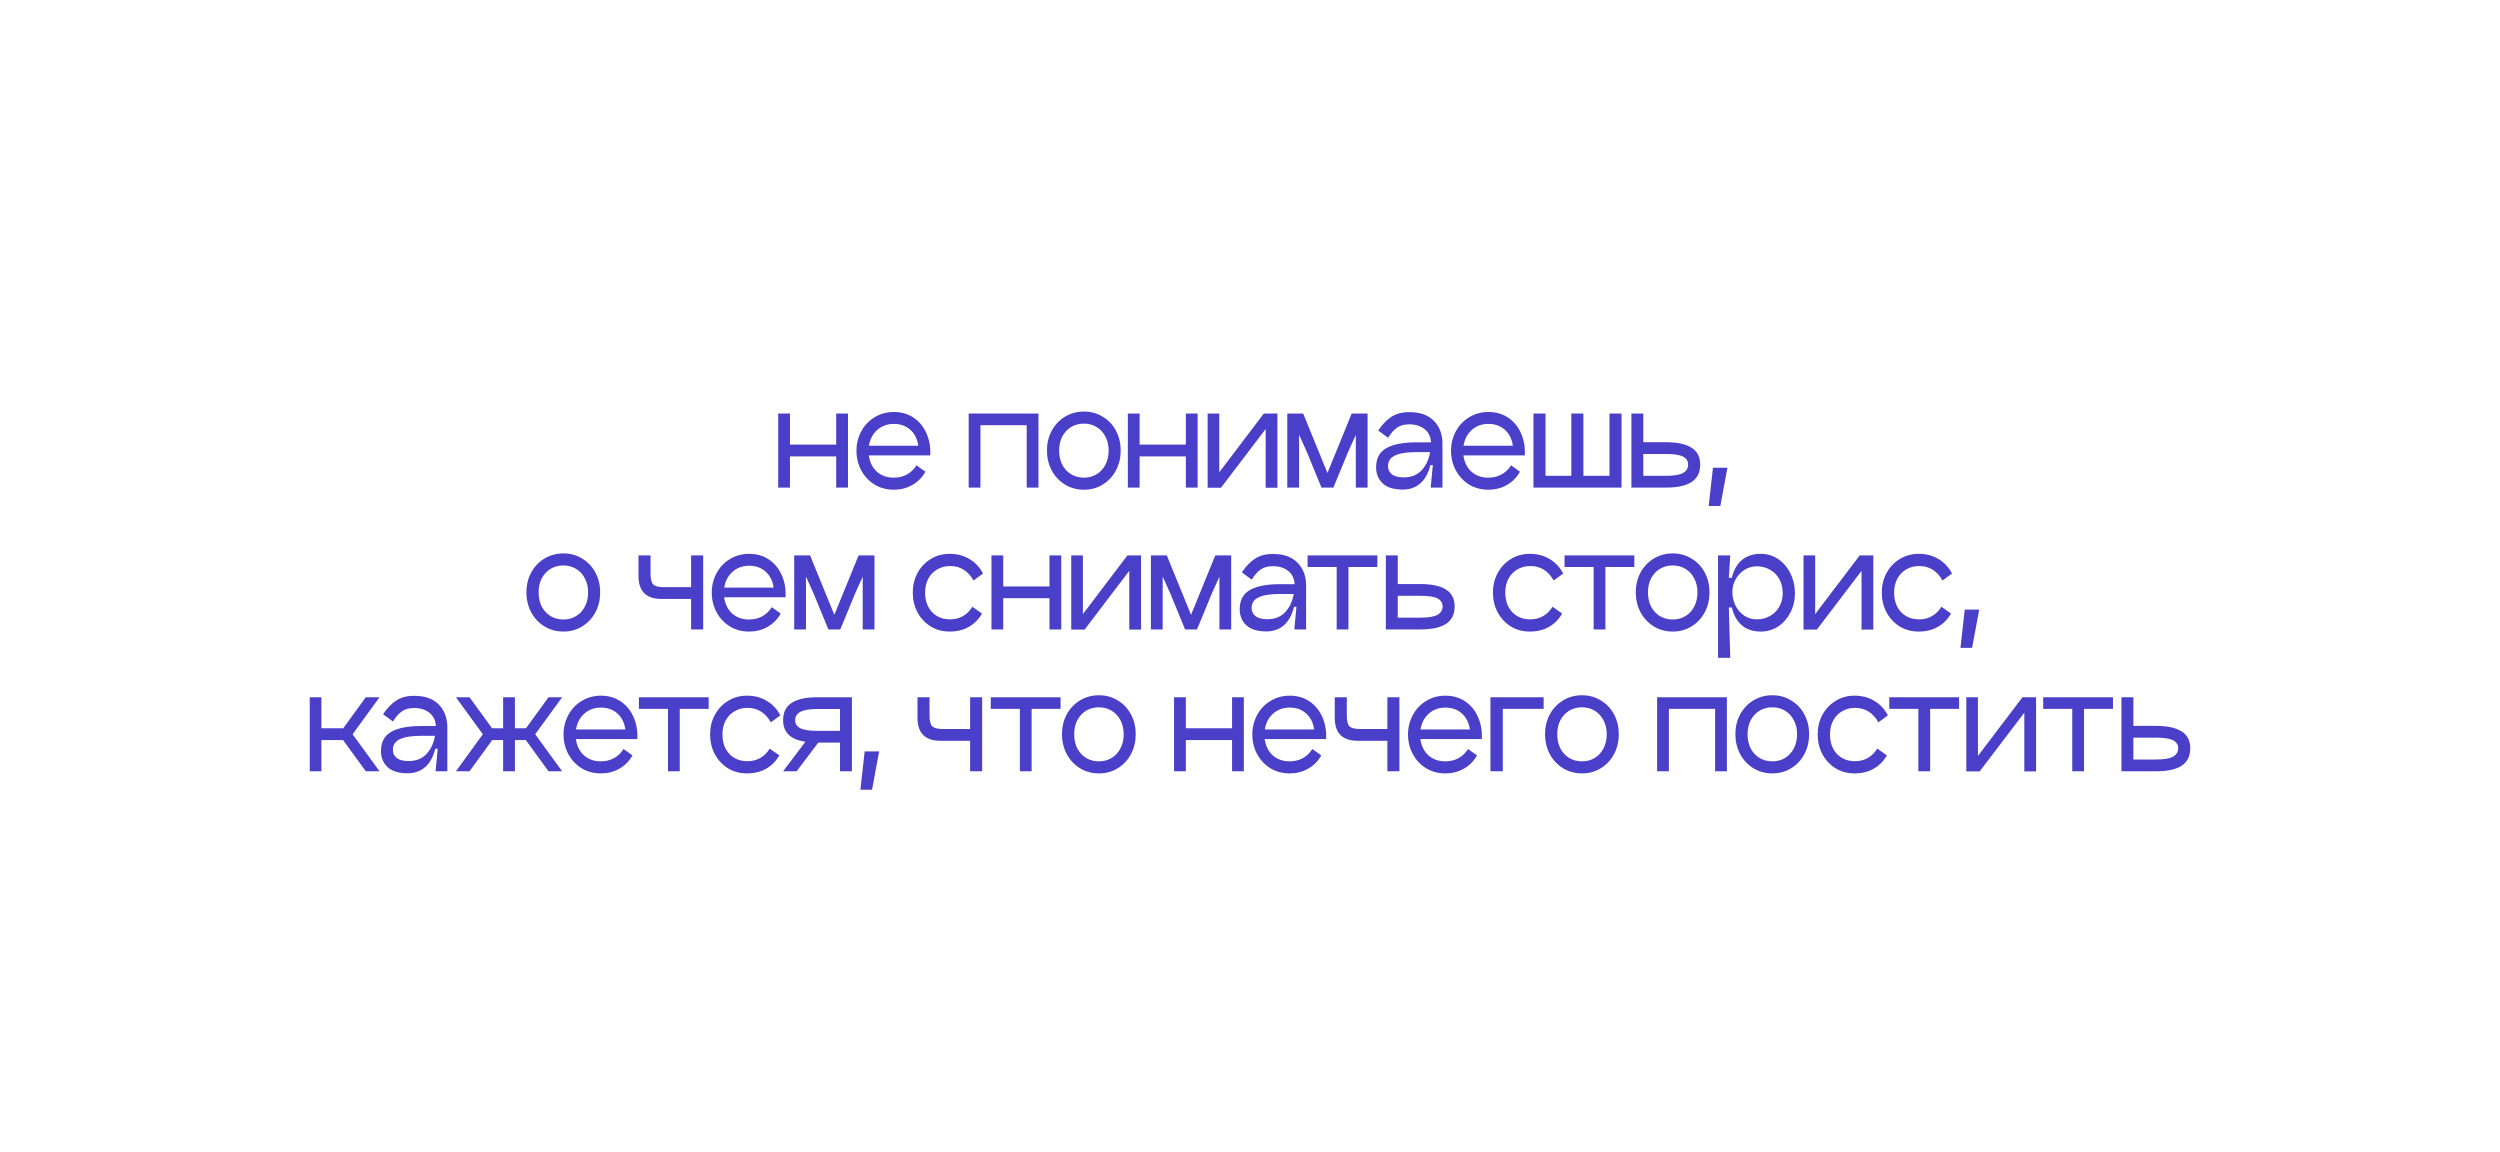 <?xml version="1.0" encoding="UTF-8"?> <svg xmlns="http://www.w3.org/2000/svg" width="282" height="130" viewBox="0 0 282 130" fill="none"> <g filter="url(#filter0_f_506_64)"> <path d="M257.054 72.766C263.947 73.608 271.123 80.313 269.853 88.552C267.745 99.725 256.863 112.897 247.386 115.046C242.859 115.972 238.187 115.64 233.65 114.969C231.22 114.229 228.827 113.552 226.278 113.94C215.841 115.266 207.308 111.23 197.833 107.554C194.439 107.452 191.211 109.09 187.815 109.163C181.191 109.699 175.228 105.616 170.029 101.552C161.173 110.142 151.325 109.475 141.478 103.301C131.866 110.193 121.153 109.87 110.565 106.153C99.806 114.108 92.915 109.938 81.891 109.889C71.381 114.261 65.868 120.27 53.433 117.124C48.397 116.164 43.679 113.732 38.66 112.815C32.269 112.875 25.536 114.179 19.632 110.642C9.482 105.02 9.43 85.83 19.632 80.025C19.759 74.031 25.221 70.986 29.622 68.998C17.91 59.413 27.72 43.855 39.502 42.164C45.69 31.174 57.974 21.42 70.068 25.895C73.547 27.192 76.712 29.343 79.794 31.508C80.969 32.435 81.858 33.911 83.261 32.537C92.819 24.648 105.483 20.154 117.161 24.509C119.774 25.404 122.467 26.191 124.874 27.663C125.247 27.984 125.891 27.515 126.109 27.265C136.083 15.731 151.459 8.509 165.72 13.724C170.734 15.393 175.134 18.648 179.428 21.864C181.097 22.723 182.605 25.499 184.294 25.625C200.079 17.447 213.159 19.833 222.803 36.642C224.794 41.676 227.274 40.929 231.566 41.138C248.567 41.011 260.269 53.601 257.054 72.766Z" fill="white"></path> </g> <path d="M94.324 46.648H95.652V55H94.324V51.48H89.108V55H87.78V46.648H89.108V50.152H94.324V46.648ZM98.001 51.368C98.108 52.136 98.412 52.749 98.913 53.208C99.425 53.656 100.06 53.88 100.817 53.88C101.361 53.88 101.852 53.763 102.289 53.528C102.737 53.283 103.1 52.936 103.377 52.488L104.385 53.208C104.022 53.859 103.526 54.36 102.897 54.712C102.278 55.064 101.585 55.24 100.817 55.24C100.017 55.24 99.297 55.048 98.657 54.664C98.017 54.269 97.516 53.736 97.153 53.064C96.79 52.392 96.609 51.651 96.609 50.84C96.609 50.051 96.79 49.32 97.153 48.648C97.516 47.976 98.017 47.448 98.657 47.064C99.308 46.669 100.028 46.472 100.817 46.472C101.681 46.472 102.433 46.691 103.073 47.128C103.713 47.565 104.193 48.157 104.513 48.904C104.844 49.651 104.982 50.472 104.929 51.368H98.001ZM100.817 47.816C100.081 47.816 99.457 48.045 98.945 48.504C98.444 48.952 98.134 49.544 98.017 50.28H103.585C103.478 49.523 103.18 48.925 102.689 48.488C102.198 48.04 101.574 47.816 100.817 47.816ZM117.139 46.648V55H115.811V47.96H110.595V55H109.267V46.648H117.139ZM122.271 55.24C121.471 55.24 120.751 55.043 120.111 54.648C119.482 54.253 118.986 53.72 118.623 53.048C118.271 52.365 118.095 51.619 118.095 50.808C118.095 50.008 118.271 49.272 118.623 48.6C118.986 47.928 119.482 47.4 120.111 47.016C120.751 46.621 121.471 46.424 122.271 46.424C123.061 46.424 123.77 46.621 124.399 47.016C125.039 47.4 125.535 47.928 125.887 48.6C126.239 49.272 126.415 50.008 126.415 50.808C126.415 51.629 126.239 52.376 125.887 53.048C125.535 53.72 125.039 54.253 124.399 54.648C123.77 55.043 123.061 55.24 122.271 55.24ZM122.271 53.88C122.805 53.88 123.279 53.752 123.695 53.496C124.122 53.24 124.453 52.883 124.687 52.424C124.933 51.955 125.055 51.421 125.055 50.824C125.055 50.227 124.933 49.699 124.687 49.24C124.453 48.781 124.122 48.424 123.695 48.168C123.279 47.912 122.805 47.784 122.271 47.784C121.727 47.784 121.242 47.912 120.815 48.168C120.399 48.424 120.069 48.781 119.823 49.24C119.589 49.699 119.471 50.227 119.471 50.824C119.471 51.421 119.589 51.955 119.823 52.424C120.069 52.883 120.399 53.24 120.815 53.496C121.242 53.752 121.727 53.88 122.271 53.88ZM133.765 46.648H135.093V55H133.765V51.48H128.549V55H127.221V46.648H128.549V50.152H133.765V46.648ZM144.094 46.648V55.016H142.766V48.392L137.726 55.016H136.206L136.222 55V46.648H137.534V53.272L142.558 46.648H144.094ZM154.263 46.648V55H152.935V49.048L152.071 50.968L150.407 55H149.063L147.399 50.952L146.535 49.032V55H145.207V46.648H146.999L149.735 53.352L152.471 46.648H154.263ZM158.967 46.488C160.183 46.488 161.111 46.819 161.751 47.48C162.391 48.131 162.711 48.989 162.711 50.056V55H161.383L161.623 52.456H161.351C161.116 53.384 160.732 54.077 160.199 54.536C159.665 54.995 159.015 55.224 158.247 55.224C157.212 55.224 156.449 54.989 155.959 54.52C155.468 54.051 155.223 53.453 155.223 52.728C155.223 51.715 155.607 50.989 156.375 50.552C157.143 50.115 158.268 49.896 159.751 49.896H161.415C161.383 49.256 161.143 48.76 160.695 48.408C160.247 48.045 159.671 47.864 158.967 47.864C158.401 47.864 157.937 47.992 157.575 48.248C157.212 48.504 156.881 48.883 156.583 49.384L155.463 48.568C155.889 47.917 156.369 47.411 156.903 47.048C157.447 46.675 158.135 46.488 158.967 46.488ZM158.343 53.848C159.175 53.848 159.841 53.587 160.343 53.064C160.844 52.531 161.169 51.843 161.319 51H159.751C158.673 51 157.873 51.128 157.351 51.384C156.828 51.629 156.567 52.029 156.567 52.584C156.567 52.968 156.716 53.277 157.015 53.512C157.313 53.736 157.756 53.848 158.343 53.848ZM165.069 51.368C165.175 52.136 165.479 52.749 165.981 53.208C166.493 53.656 167.127 53.88 167.885 53.88C168.429 53.88 168.919 53.763 169.357 53.528C169.805 53.283 170.167 52.936 170.445 52.488L171.453 53.208C171.09 53.859 170.594 54.36 169.965 54.712C169.346 55.064 168.653 55.24 167.885 55.24C167.085 55.24 166.365 55.048 165.725 54.664C165.085 54.269 164.583 53.736 164.221 53.064C163.858 52.392 163.677 51.651 163.677 50.84C163.677 50.051 163.858 49.32 164.221 48.648C164.583 47.976 165.085 47.448 165.725 47.064C166.375 46.669 167.095 46.472 167.885 46.472C168.749 46.472 169.501 46.691 170.141 47.128C170.781 47.565 171.261 48.157 171.581 48.904C171.911 49.651 172.05 50.472 171.997 51.368H165.069ZM167.885 47.816C167.149 47.816 166.525 48.045 166.013 48.504C165.511 48.952 165.202 49.544 165.085 50.28H170.653C170.546 49.523 170.247 48.925 169.757 48.488C169.266 48.04 168.642 47.816 167.885 47.816ZM181.55 46.648H182.91V55H172.974V46.648H174.334V53.672H177.246V46.648H178.606V53.672H181.55V46.648ZM187.894 49.88C189.195 49.88 190.166 50.088 190.806 50.504C191.456 50.909 191.782 51.544 191.782 52.408C191.782 53.293 191.456 53.949 190.806 54.376C190.166 54.792 189.195 55 187.894 55H184.022V46.648H185.366V49.88H187.894ZM187.894 53.672C188.822 53.672 189.472 53.565 189.846 53.352C190.23 53.128 190.422 52.813 190.422 52.408C190.422 52.013 190.235 51.715 189.862 51.512C189.488 51.309 188.832 51.208 187.894 51.208H185.366V53.672H187.894ZM194.853 52.76L194.053 57.08H192.741L193.221 52.76H194.853ZM63.555 71.24C62.755 71.24 62.035 71.043 61.395 70.648C60.766 70.253 60.27 69.72 59.907 69.048C59.555 68.365 59.379 67.619 59.379 66.808C59.379 66.008 59.555 65.272 59.907 64.6C60.27 63.928 60.766 63.4 61.395 63.016C62.035 62.621 62.755 62.424 63.555 62.424C64.345 62.424 65.054 62.621 65.683 63.016C66.323 63.4 66.819 63.928 67.171 64.6C67.523 65.272 67.699 66.008 67.699 66.808C67.699 67.629 67.523 68.376 67.171 69.048C66.819 69.72 66.323 70.253 65.683 70.648C65.054 71.043 64.345 71.24 63.555 71.24ZM63.555 69.88C64.089 69.88 64.563 69.752 64.979 69.496C65.406 69.24 65.737 68.883 65.971 68.424C66.217 67.955 66.339 67.421 66.339 66.824C66.339 66.227 66.217 65.699 65.971 65.24C65.737 64.781 65.406 64.424 64.979 64.168C64.563 63.912 64.089 63.784 63.555 63.784C63.011 63.784 62.526 63.912 62.099 64.168C61.683 64.424 61.353 64.781 61.107 65.24C60.873 65.699 60.755 66.227 60.755 66.824C60.755 67.421 60.873 67.955 61.107 68.424C61.353 68.883 61.683 69.24 62.099 69.496C62.526 69.752 63.011 69.88 63.555 69.88ZM74.613 67.56C72.885 67.56 72.021 66.696 72.021 64.968V62.648H73.381V64.76C73.381 65.325 73.483 65.715 73.685 65.928C73.899 66.131 74.288 66.232 74.853 66.232H77.957V62.648H79.317V71H77.957V67.56H74.613ZM81.68 67.368C81.786 68.136 82.09 68.749 82.591 69.208C83.103 69.656 83.738 69.88 84.496 69.88C85.04 69.88 85.53 69.763 85.968 69.528C86.415 69.283 86.778 68.936 87.055 68.488L88.064 69.208C87.701 69.859 87.205 70.36 86.576 70.712C85.957 71.064 85.263 71.24 84.496 71.24C83.695 71.24 82.975 71.048 82.335 70.664C81.695 70.269 81.194 69.736 80.832 69.064C80.469 68.392 80.287 67.651 80.287 66.84C80.287 66.051 80.469 65.32 80.832 64.648C81.194 63.976 81.695 63.448 82.335 63.064C82.986 62.669 83.706 62.472 84.496 62.472C85.359 62.472 86.112 62.691 86.751 63.128C87.391 63.565 87.871 64.157 88.192 64.904C88.522 65.651 88.661 66.472 88.608 67.368H81.68ZM84.496 63.816C83.76 63.816 83.135 64.045 82.624 64.504C82.122 64.952 81.813 65.544 81.695 66.28H87.263C87.157 65.523 86.858 64.925 86.368 64.488C85.877 64.04 85.253 63.816 84.496 63.816ZM98.641 62.648V71H97.313V65.048L96.449 66.968L94.785 71H93.441L91.777 66.952L90.913 65.032V71H89.585V62.648H91.377L94.113 69.352L96.849 62.648H98.641ZM110.769 69.208C110.407 69.848 109.911 70.349 109.281 70.712C108.663 71.064 107.943 71.24 107.121 71.24C106.321 71.24 105.607 71.048 104.977 70.664C104.348 70.269 103.852 69.736 103.489 69.064C103.137 68.392 102.961 67.651 102.961 66.84C102.961 66.04 103.137 65.309 103.489 64.648C103.852 63.976 104.348 63.448 104.977 63.064C105.607 62.669 106.321 62.472 107.121 62.472C107.975 62.472 108.721 62.669 109.361 63.064C110.012 63.448 110.519 63.992 110.881 64.696L109.809 65.48C109.201 64.392 108.321 63.848 107.169 63.848C106.625 63.848 106.14 63.976 105.713 64.232C105.287 64.477 104.951 64.829 104.705 65.288C104.471 65.736 104.353 66.253 104.353 66.84C104.353 67.757 104.615 68.493 105.137 69.048C105.66 69.592 106.337 69.864 107.169 69.864C107.713 69.864 108.199 69.741 108.625 69.496C109.052 69.251 109.404 68.899 109.681 68.44L110.769 69.208ZM118.381 62.648H119.709V71H118.381V67.48H113.165V71H111.837V62.648H113.165V66.152H118.381V62.648ZM128.71 62.648V71.016H127.382V64.392L122.342 71.016H120.822L120.838 71V62.648H122.15V69.272L127.174 62.648H128.71ZM138.878 62.648V71H137.55V65.048L136.686 66.968L135.022 71H133.678L132.014 66.952L131.15 65.032V71H129.822V62.648H131.614L134.35 69.352L137.086 62.648H138.878ZM143.583 62.488C144.799 62.488 145.727 62.819 146.367 63.48C147.007 64.131 147.327 64.989 147.327 66.056V71H145.999L146.239 68.456H145.967C145.732 69.384 145.348 70.077 144.815 70.536C144.281 70.995 143.631 71.224 142.863 71.224C141.828 71.224 141.065 70.989 140.575 70.52C140.084 70.051 139.839 69.453 139.839 68.728C139.839 67.715 140.223 66.989 140.991 66.552C141.759 66.115 142.884 65.896 144.367 65.896H146.031C145.999 65.256 145.759 64.76 145.311 64.408C144.863 64.045 144.287 63.864 143.583 63.864C143.017 63.864 142.553 63.992 142.191 64.248C141.828 64.504 141.497 64.883 141.199 65.384L140.079 64.568C140.505 63.917 140.985 63.411 141.519 63.048C142.063 62.675 142.751 62.488 143.583 62.488ZM142.959 69.848C143.791 69.848 144.457 69.587 144.959 69.064C145.46 68.531 145.785 67.843 145.935 67H144.367C143.289 67 142.489 67.128 141.967 67.384C141.444 67.629 141.183 68.029 141.183 68.584C141.183 68.968 141.332 69.277 141.631 69.512C141.929 69.736 142.372 69.848 142.959 69.848ZM155.368 62.648V63.96H152.104V71H150.776V63.96H147.496V62.648H155.368ZM160.196 65.88C161.498 65.88 162.468 66.088 163.108 66.504C163.759 66.909 164.084 67.544 164.084 68.408C164.084 69.293 163.759 69.949 163.108 70.376C162.468 70.792 161.498 71 160.196 71H156.324V62.648H157.668V65.88H160.196ZM160.196 69.672C161.124 69.672 161.775 69.565 162.148 69.352C162.532 69.128 162.724 68.813 162.724 68.408C162.724 68.013 162.538 67.715 162.164 67.512C161.791 67.309 161.135 67.208 160.196 67.208H157.668V69.672H160.196ZM176.212 69.208C175.849 69.848 175.353 70.349 174.724 70.712C174.105 71.064 173.385 71.24 172.564 71.24C171.764 71.24 171.049 71.048 170.42 70.664C169.79 70.269 169.294 69.736 168.932 69.064C168.58 68.392 168.404 67.651 168.404 66.84C168.404 66.04 168.58 65.309 168.932 64.648C169.294 63.976 169.79 63.448 170.42 63.064C171.049 62.669 171.764 62.472 172.564 62.472C173.417 62.472 174.164 62.669 174.804 63.064C175.454 63.448 175.961 63.992 176.324 64.696L175.252 65.48C174.644 64.392 173.764 63.848 172.612 63.848C172.068 63.848 171.582 63.976 171.156 64.232C170.729 64.477 170.393 64.829 170.148 65.288C169.913 65.736 169.796 66.253 169.796 66.84C169.796 67.757 170.057 68.493 170.58 69.048C171.102 69.592 171.78 69.864 172.612 69.864C173.156 69.864 173.641 69.741 174.068 69.496C174.494 69.251 174.846 68.899 175.124 68.44L176.212 69.208ZM184.354 62.648V63.96H181.09V71H179.762V63.96H176.482V62.648H184.354ZM188.69 71.24C187.89 71.24 187.17 71.043 186.53 70.648C185.901 70.253 185.405 69.72 185.042 69.048C184.69 68.365 184.514 67.619 184.514 66.808C184.514 66.008 184.69 65.272 185.042 64.6C185.405 63.928 185.901 63.4 186.53 63.016C187.17 62.621 187.89 62.424 188.69 62.424C189.48 62.424 190.189 62.621 190.818 63.016C191.458 63.4 191.954 63.928 192.306 64.6C192.658 65.272 192.834 66.008 192.834 66.808C192.834 67.629 192.658 68.376 192.306 69.048C191.954 69.72 191.458 70.253 190.818 70.648C190.189 71.043 189.48 71.24 188.69 71.24ZM188.69 69.88C189.224 69.88 189.698 69.752 190.114 69.496C190.541 69.24 190.872 68.883 191.106 68.424C191.352 67.955 191.474 67.421 191.474 66.824C191.474 66.227 191.352 65.699 191.106 65.24C190.872 64.781 190.541 64.424 190.114 64.168C189.698 63.912 189.224 63.784 188.69 63.784C188.146 63.784 187.661 63.912 187.234 64.168C186.818 64.424 186.488 64.781 186.242 65.24C186.008 65.699 185.89 66.227 185.89 66.824C185.89 67.421 186.008 67.955 186.242 68.424C186.488 68.883 186.818 69.24 187.234 69.496C187.661 69.752 188.146 69.88 188.69 69.88ZM198.612 62.472C199.338 62.472 199.994 62.669 200.58 63.064C201.167 63.459 201.626 63.997 201.956 64.68C202.298 65.363 202.468 66.115 202.468 66.936C202.468 67.715 202.298 68.435 201.956 69.096C201.626 69.747 201.167 70.269 200.58 70.664C199.994 71.048 199.338 71.24 198.612 71.24C197.759 71.24 197.055 71.011 196.5 70.552C195.946 70.083 195.562 69.405 195.348 68.52H195.012L195.172 74.2H193.796V62.648H195.172L195.012 65.176H195.348C195.562 64.291 195.946 63.619 196.5 63.16C197.055 62.701 197.759 62.472 198.612 62.472ZM198.164 69.864C198.708 69.864 199.199 69.741 199.636 69.496C200.084 69.251 200.436 68.904 200.692 68.456C200.959 67.997 201.092 67.48 201.092 66.904C201.092 66.307 200.964 65.779 200.708 65.32C200.452 64.861 200.1 64.509 199.652 64.264C199.204 64.008 198.708 63.88 198.164 63.88C197.684 63.88 197.231 64.008 196.804 64.264C196.388 64.52 196.052 64.872 195.796 65.32C195.54 65.757 195.412 66.237 195.412 66.76C195.412 67.336 195.535 67.864 195.78 68.344C196.026 68.813 196.356 69.187 196.772 69.464C197.199 69.731 197.663 69.864 198.164 69.864ZM211.31 62.648V71.016H209.982V64.392L204.942 71.016H203.422L203.438 71V62.648H204.75V69.272L209.774 62.648H211.31ZM220.074 69.208C219.712 69.848 219.216 70.349 218.586 70.712C217.968 71.064 217.248 71.24 216.426 71.24C215.626 71.24 214.912 71.048 214.282 70.664C213.653 70.269 213.157 69.736 212.794 69.064C212.442 68.392 212.266 67.651 212.266 66.84C212.266 66.04 212.442 65.309 212.794 64.648C213.157 63.976 213.653 63.448 214.282 63.064C214.912 62.669 215.626 62.472 216.426 62.472C217.28 62.472 218.026 62.669 218.666 63.064C219.317 63.448 219.824 63.992 220.186 64.696L219.114 65.48C218.506 64.392 217.626 63.848 216.474 63.848C215.93 63.848 215.445 63.976 215.018 64.232C214.592 64.477 214.256 64.829 214.01 65.288C213.776 65.736 213.658 66.253 213.658 66.84C213.658 67.757 213.92 68.493 214.442 69.048C214.965 69.592 215.642 69.864 216.474 69.864C217.018 69.864 217.504 69.741 217.93 69.496C218.357 69.251 218.709 68.899 218.986 68.44L220.074 69.208ZM223.254 68.76L222.454 73.08H221.142L221.622 68.76H223.254ZM42.812 78.648L39.772 82.824L42.812 87H41.26L38.7 83.48H36.252V87H34.94V78.648H36.252V82.152H38.716L41.26 78.648H42.812ZM46.716 78.488C47.932 78.488 48.86 78.819 49.5 79.48C50.14 80.131 50.46 80.989 50.46 82.056V87H49.132L49.372 84.456H49.1C48.865 85.384 48.481 86.077 47.948 86.536C47.415 86.995 46.764 87.224 45.996 87.224C44.962 87.224 44.199 86.989 43.708 86.52C43.218 86.051 42.972 85.453 42.972 84.728C42.972 83.715 43.356 82.989 44.124 82.552C44.892 82.115 46.017 81.896 47.5 81.896H49.164C49.132 81.256 48.892 80.76 48.444 80.408C47.996 80.045 47.42 79.864 46.716 79.864C46.151 79.864 45.687 79.992 45.324 80.248C44.962 80.504 44.631 80.883 44.332 81.384L43.212 80.568C43.639 79.917 44.119 79.411 44.652 79.048C45.196 78.675 45.884 78.488 46.716 78.488ZM46.092 85.848C46.924 85.848 47.591 85.587 48.092 85.064C48.593 84.531 48.919 83.843 49.068 83H47.5C46.423 83 45.623 83.128 45.1 83.384C44.578 83.629 44.316 84.029 44.316 84.584C44.316 84.968 44.465 85.277 44.764 85.512C45.063 85.736 45.505 85.848 46.092 85.848ZM63.41 78.648L60.37 82.824L63.41 87H61.874L59.314 83.48H58.082V87H56.754V83.48H55.522L52.962 87H51.426L54.466 82.824L51.426 78.648H52.962L55.506 82.152H56.754V78.648H58.082V82.152H59.33L61.874 78.648H63.41ZM64.959 83.368C65.066 84.136 65.37 84.749 65.871 85.208C66.383 85.656 67.018 85.88 67.775 85.88C68.319 85.88 68.81 85.763 69.247 85.528C69.695 85.283 70.058 84.936 70.335 84.488L71.343 85.208C70.981 85.859 70.484 86.36 69.855 86.712C69.237 87.064 68.543 87.24 67.775 87.24C66.975 87.24 66.255 87.048 65.615 86.664C64.975 86.269 64.474 85.736 64.111 85.064C63.748 84.392 63.567 83.651 63.567 82.84C63.567 82.051 63.748 81.32 64.111 80.648C64.474 79.976 64.975 79.448 65.615 79.064C66.266 78.669 66.986 78.472 67.775 78.472C68.639 78.472 69.391 78.691 70.031 79.128C70.671 79.565 71.151 80.157 71.471 80.904C71.802 81.651 71.941 82.472 71.887 83.368H64.959ZM67.775 79.816C67.039 79.816 66.415 80.045 65.903 80.504C65.402 80.952 65.093 81.544 64.975 82.28H70.543C70.436 81.523 70.138 80.925 69.647 80.488C69.156 80.04 68.532 79.816 67.775 79.816ZM79.94 78.648V79.96H76.676V87H75.348V79.96H72.068V78.648H79.94ZM87.908 85.208C87.545 85.848 87.049 86.349 86.42 86.712C85.801 87.064 85.081 87.24 84.26 87.24C83.46 87.24 82.745 87.048 82.116 86.664C81.486 86.269 80.99 85.736 80.628 85.064C80.276 84.392 80.1 83.651 80.1 82.84C80.1 82.04 80.276 81.309 80.628 80.648C80.99 79.976 81.486 79.448 82.116 79.064C82.745 78.669 83.46 78.472 84.26 78.472C85.113 78.472 85.86 78.669 86.5 79.064C87.15 79.448 87.657 79.992 88.02 80.696L86.948 81.48C86.34 80.392 85.46 79.848 84.308 79.848C83.764 79.848 83.278 79.976 82.852 80.232C82.425 80.477 82.089 80.829 81.844 81.288C81.609 81.736 81.492 82.253 81.492 82.84C81.492 83.757 81.753 84.493 82.276 85.048C82.798 85.592 83.476 85.864 84.308 85.864C84.852 85.864 85.337 85.741 85.764 85.496C86.19 85.251 86.542 84.899 86.82 84.44L87.908 85.208ZM96.095 78.648V87H94.751V83.768H92.303L89.855 87H88.335L90.847 83.672C89.172 83.427 88.335 82.616 88.335 81.24C88.335 80.355 88.655 79.704 89.295 79.288C89.945 78.861 90.921 78.648 92.223 78.648H96.095ZM94.751 79.976H92.223C91.295 79.976 90.639 80.088 90.255 80.312C89.881 80.525 89.695 80.835 89.695 81.24C89.695 81.635 89.881 81.933 90.255 82.136C90.628 82.339 91.284 82.44 92.223 82.44H94.751V79.976ZM99.166 84.76L98.366 89.08H97.054L97.534 84.76H99.166ZM106.085 83.56C104.357 83.56 103.493 82.696 103.493 80.968V78.648H104.853V80.76C104.853 81.325 104.954 81.715 105.157 81.928C105.37 82.131 105.759 82.232 106.325 82.232H109.429V78.648H110.789V87H109.429V83.56H106.085ZM119.631 78.648V79.96H116.367V87H115.039V79.96H111.759V78.648H119.631ZM123.967 87.24C123.167 87.24 122.447 87.043 121.807 86.648C121.178 86.253 120.682 85.72 120.319 85.048C119.967 84.365 119.791 83.619 119.791 82.808C119.791 82.008 119.967 81.272 120.319 80.6C120.682 79.928 121.178 79.4 121.807 79.016C122.447 78.621 123.167 78.424 123.967 78.424C124.756 78.424 125.466 78.621 126.095 79.016C126.735 79.4 127.231 79.928 127.583 80.6C127.935 81.272 128.111 82.008 128.111 82.808C128.111 83.629 127.935 84.376 127.583 85.048C127.231 85.72 126.735 86.253 126.095 86.648C125.466 87.043 124.756 87.24 123.967 87.24ZM123.967 85.88C124.5 85.88 124.975 85.752 125.391 85.496C125.818 85.24 126.148 84.883 126.383 84.424C126.628 83.955 126.751 83.421 126.751 82.824C126.751 82.227 126.628 81.699 126.383 81.24C126.148 80.781 125.818 80.424 125.391 80.168C124.975 79.912 124.5 79.784 123.967 79.784C123.423 79.784 122.938 79.912 122.511 80.168C122.095 80.424 121.764 80.781 121.519 81.24C121.284 81.699 121.167 82.227 121.167 82.824C121.167 83.421 121.284 83.955 121.519 84.424C121.764 84.883 122.095 85.24 122.511 85.496C122.938 85.752 123.423 85.88 123.967 85.88ZM138.977 78.648H140.305V87H138.977V83.48H133.761V87H132.433V78.648H133.761V82.152H138.977V78.648ZM142.654 83.368C142.76 84.136 143.064 84.749 143.566 85.208C144.078 85.656 144.712 85.88 145.47 85.88C146.014 85.88 146.504 85.763 146.942 85.528C147.39 85.283 147.752 84.936 148.03 84.488L149.038 85.208C148.675 85.859 148.179 86.36 147.55 86.712C146.931 87.064 146.238 87.24 145.47 87.24C144.67 87.24 143.95 87.048 143.31 86.664C142.67 86.269 142.168 85.736 141.806 85.064C141.443 84.392 141.262 83.651 141.262 82.84C141.262 82.051 141.443 81.32 141.806 80.648C142.168 79.976 142.67 79.448 143.31 79.064C143.96 78.669 144.68 78.472 145.47 78.472C146.334 78.472 147.086 78.691 147.726 79.128C148.366 79.565 148.846 80.157 149.166 80.904C149.496 81.651 149.635 82.472 149.582 83.368H142.654ZM145.47 79.816C144.734 79.816 144.11 80.045 143.598 80.504C143.096 80.952 142.787 81.544 142.67 82.28H148.238C148.131 81.523 147.832 80.925 147.342 80.488C146.851 80.04 146.227 79.816 145.47 79.816ZM153.151 83.56C151.423 83.56 150.559 82.696 150.559 80.968V78.648H151.919V80.76C151.919 81.325 152.02 81.715 152.223 81.928C152.436 82.131 152.826 82.232 153.391 82.232H156.495V78.648H157.855V87H156.495V83.56H153.151ZM160.217 83.368C160.324 84.136 160.628 84.749 161.129 85.208C161.641 85.656 162.276 85.88 163.033 85.88C163.577 85.88 164.068 85.763 164.505 85.528C164.953 85.283 165.316 84.936 165.593 84.488L166.601 85.208C166.239 85.859 165.743 86.36 165.113 86.712C164.495 87.064 163.801 87.24 163.033 87.24C162.233 87.24 161.513 87.048 160.873 86.664C160.233 86.269 159.732 85.736 159.369 85.064C159.007 84.392 158.825 83.651 158.825 82.84C158.825 82.051 159.007 81.32 159.369 80.648C159.732 79.976 160.233 79.448 160.873 79.064C161.524 78.669 162.244 78.472 163.033 78.472C163.897 78.472 164.649 78.691 165.289 79.128C165.929 79.565 166.409 80.157 166.729 80.904C167.06 81.651 167.199 82.472 167.145 83.368H160.217ZM163.033 79.816C162.297 79.816 161.673 80.045 161.161 80.504C160.66 80.952 160.351 81.544 160.233 82.28H165.801C165.695 81.523 165.396 80.925 164.905 80.488C164.415 80.04 163.791 79.816 163.033 79.816ZM174.123 78.648V79.96H169.515V87H168.123V78.648H174.123ZM178.456 87.24C177.656 87.24 176.936 87.043 176.296 86.648C175.666 86.253 175.17 85.72 174.808 85.048C174.456 84.365 174.28 83.619 174.28 82.808C174.28 82.008 174.456 81.272 174.808 80.6C175.17 79.928 175.666 79.4 176.296 79.016C176.936 78.621 177.656 78.424 178.456 78.424C179.245 78.424 179.954 78.621 180.584 79.016C181.224 79.4 181.72 79.928 182.072 80.6C182.424 81.272 182.6 82.008 182.6 82.808C182.6 83.629 182.424 84.376 182.072 85.048C181.72 85.72 181.224 86.253 180.584 86.648C179.954 87.043 179.245 87.24 178.456 87.24ZM178.456 85.88C178.989 85.88 179.464 85.752 179.88 85.496C180.306 85.24 180.637 84.883 180.872 84.424C181.117 83.955 181.24 83.421 181.24 82.824C181.24 82.227 181.117 81.699 180.872 81.24C180.637 80.781 180.306 80.424 179.88 80.168C179.464 79.912 178.989 79.784 178.456 79.784C177.912 79.784 177.426 79.912 177 80.168C176.584 80.424 176.253 80.781 176.008 81.24C175.773 81.699 175.656 82.227 175.656 82.824C175.656 83.421 175.773 83.955 176.008 84.424C176.253 84.883 176.584 85.24 177 85.496C177.426 85.752 177.912 85.88 178.456 85.88ZM194.794 78.648V87H193.466V79.96H188.25V87H186.922V78.648H194.794ZM199.926 87.24C199.126 87.24 198.406 87.043 197.766 86.648C197.137 86.253 196.641 85.72 196.278 85.048C195.926 84.365 195.75 83.619 195.75 82.808C195.75 82.008 195.926 81.272 196.278 80.6C196.641 79.928 197.137 79.4 197.766 79.016C198.406 78.621 199.126 78.424 199.926 78.424C200.716 78.424 201.425 78.621 202.054 79.016C202.694 79.4 203.19 79.928 203.542 80.6C203.894 81.272 204.07 82.008 204.07 82.808C204.07 83.629 203.894 84.376 203.542 85.048C203.19 85.72 202.694 86.253 202.054 86.648C201.425 87.043 200.716 87.24 199.926 87.24ZM199.926 85.88C200.46 85.88 200.934 85.752 201.35 85.496C201.777 85.24 202.108 84.883 202.342 84.424C202.588 83.955 202.71 83.421 202.71 82.824C202.71 82.227 202.588 81.699 202.342 81.24C202.108 80.781 201.777 80.424 201.35 80.168C200.934 79.912 200.46 79.784 199.926 79.784C199.382 79.784 198.897 79.912 198.47 80.168C198.054 80.424 197.724 80.781 197.478 81.24C197.244 81.699 197.126 82.227 197.126 82.824C197.126 83.421 197.244 83.955 197.478 84.424C197.724 84.883 198.054 85.24 198.47 85.496C198.897 85.752 199.382 85.88 199.926 85.88ZM212.84 85.208C212.478 85.848 211.982 86.349 211.352 86.712C210.734 87.064 210.014 87.24 209.192 87.24C208.392 87.24 207.678 87.048 207.048 86.664C206.419 86.269 205.923 85.736 205.56 85.064C205.208 84.392 205.032 83.651 205.032 82.84C205.032 82.04 205.208 81.309 205.56 80.648C205.923 79.976 206.419 79.448 207.048 79.064C207.678 78.669 208.392 78.472 209.192 78.472C210.046 78.472 210.792 78.669 211.432 79.064C212.083 79.448 212.59 79.992 212.952 80.696L211.88 81.48C211.272 80.392 210.392 79.848 209.24 79.848C208.696 79.848 208.211 79.976 207.784 80.232C207.358 80.477 207.022 80.829 206.776 81.288C206.542 81.736 206.424 82.253 206.424 82.84C206.424 83.757 206.686 84.493 207.208 85.048C207.731 85.592 208.408 85.864 209.24 85.864C209.784 85.864 210.27 85.741 210.696 85.496C211.123 85.251 211.475 84.899 211.752 84.44L212.84 85.208ZM220.983 78.648V79.96H217.719V87H216.391V79.96H213.111V78.648H220.983ZM229.671 78.648V87.016H228.343V80.392L223.303 87.016H221.783L221.799 87V78.648H223.111V85.272L228.135 78.648H229.671ZM238.344 78.648V79.96H235.08V87H233.752V79.96H230.472V78.648H238.344ZM243.172 81.88C244.474 81.88 245.444 82.088 246.084 82.504C246.735 82.909 247.06 83.544 247.06 84.408C247.06 85.293 246.735 85.949 246.084 86.376C245.444 86.792 244.474 87 243.172 87H239.3V78.648H240.644V81.88H243.172ZM243.172 85.672C244.1 85.672 244.751 85.565 245.124 85.352C245.508 85.128 245.7 84.813 245.7 84.408C245.7 84.013 245.514 83.715 245.14 83.512C244.767 83.309 244.111 83.208 243.172 83.208H240.644V85.672H243.172Z" fill="#4A3FC9"></path> <defs> <filter id="filter0_f_506_64" x="0" y="0" width="282" height="130" filterUnits="userSpaceOnUse" color-interpolation-filters="sRGB"> <feFlood flood-opacity="0" result="BackgroundImageFix"></feFlood> <feBlend mode="normal" in="SourceGraphic" in2="BackgroundImageFix" result="shape"></feBlend> <feGaussianBlur stdDeviation="6" result="effect1_foregroundBlur_506_64"></feGaussianBlur> </filter> </defs> </svg> 